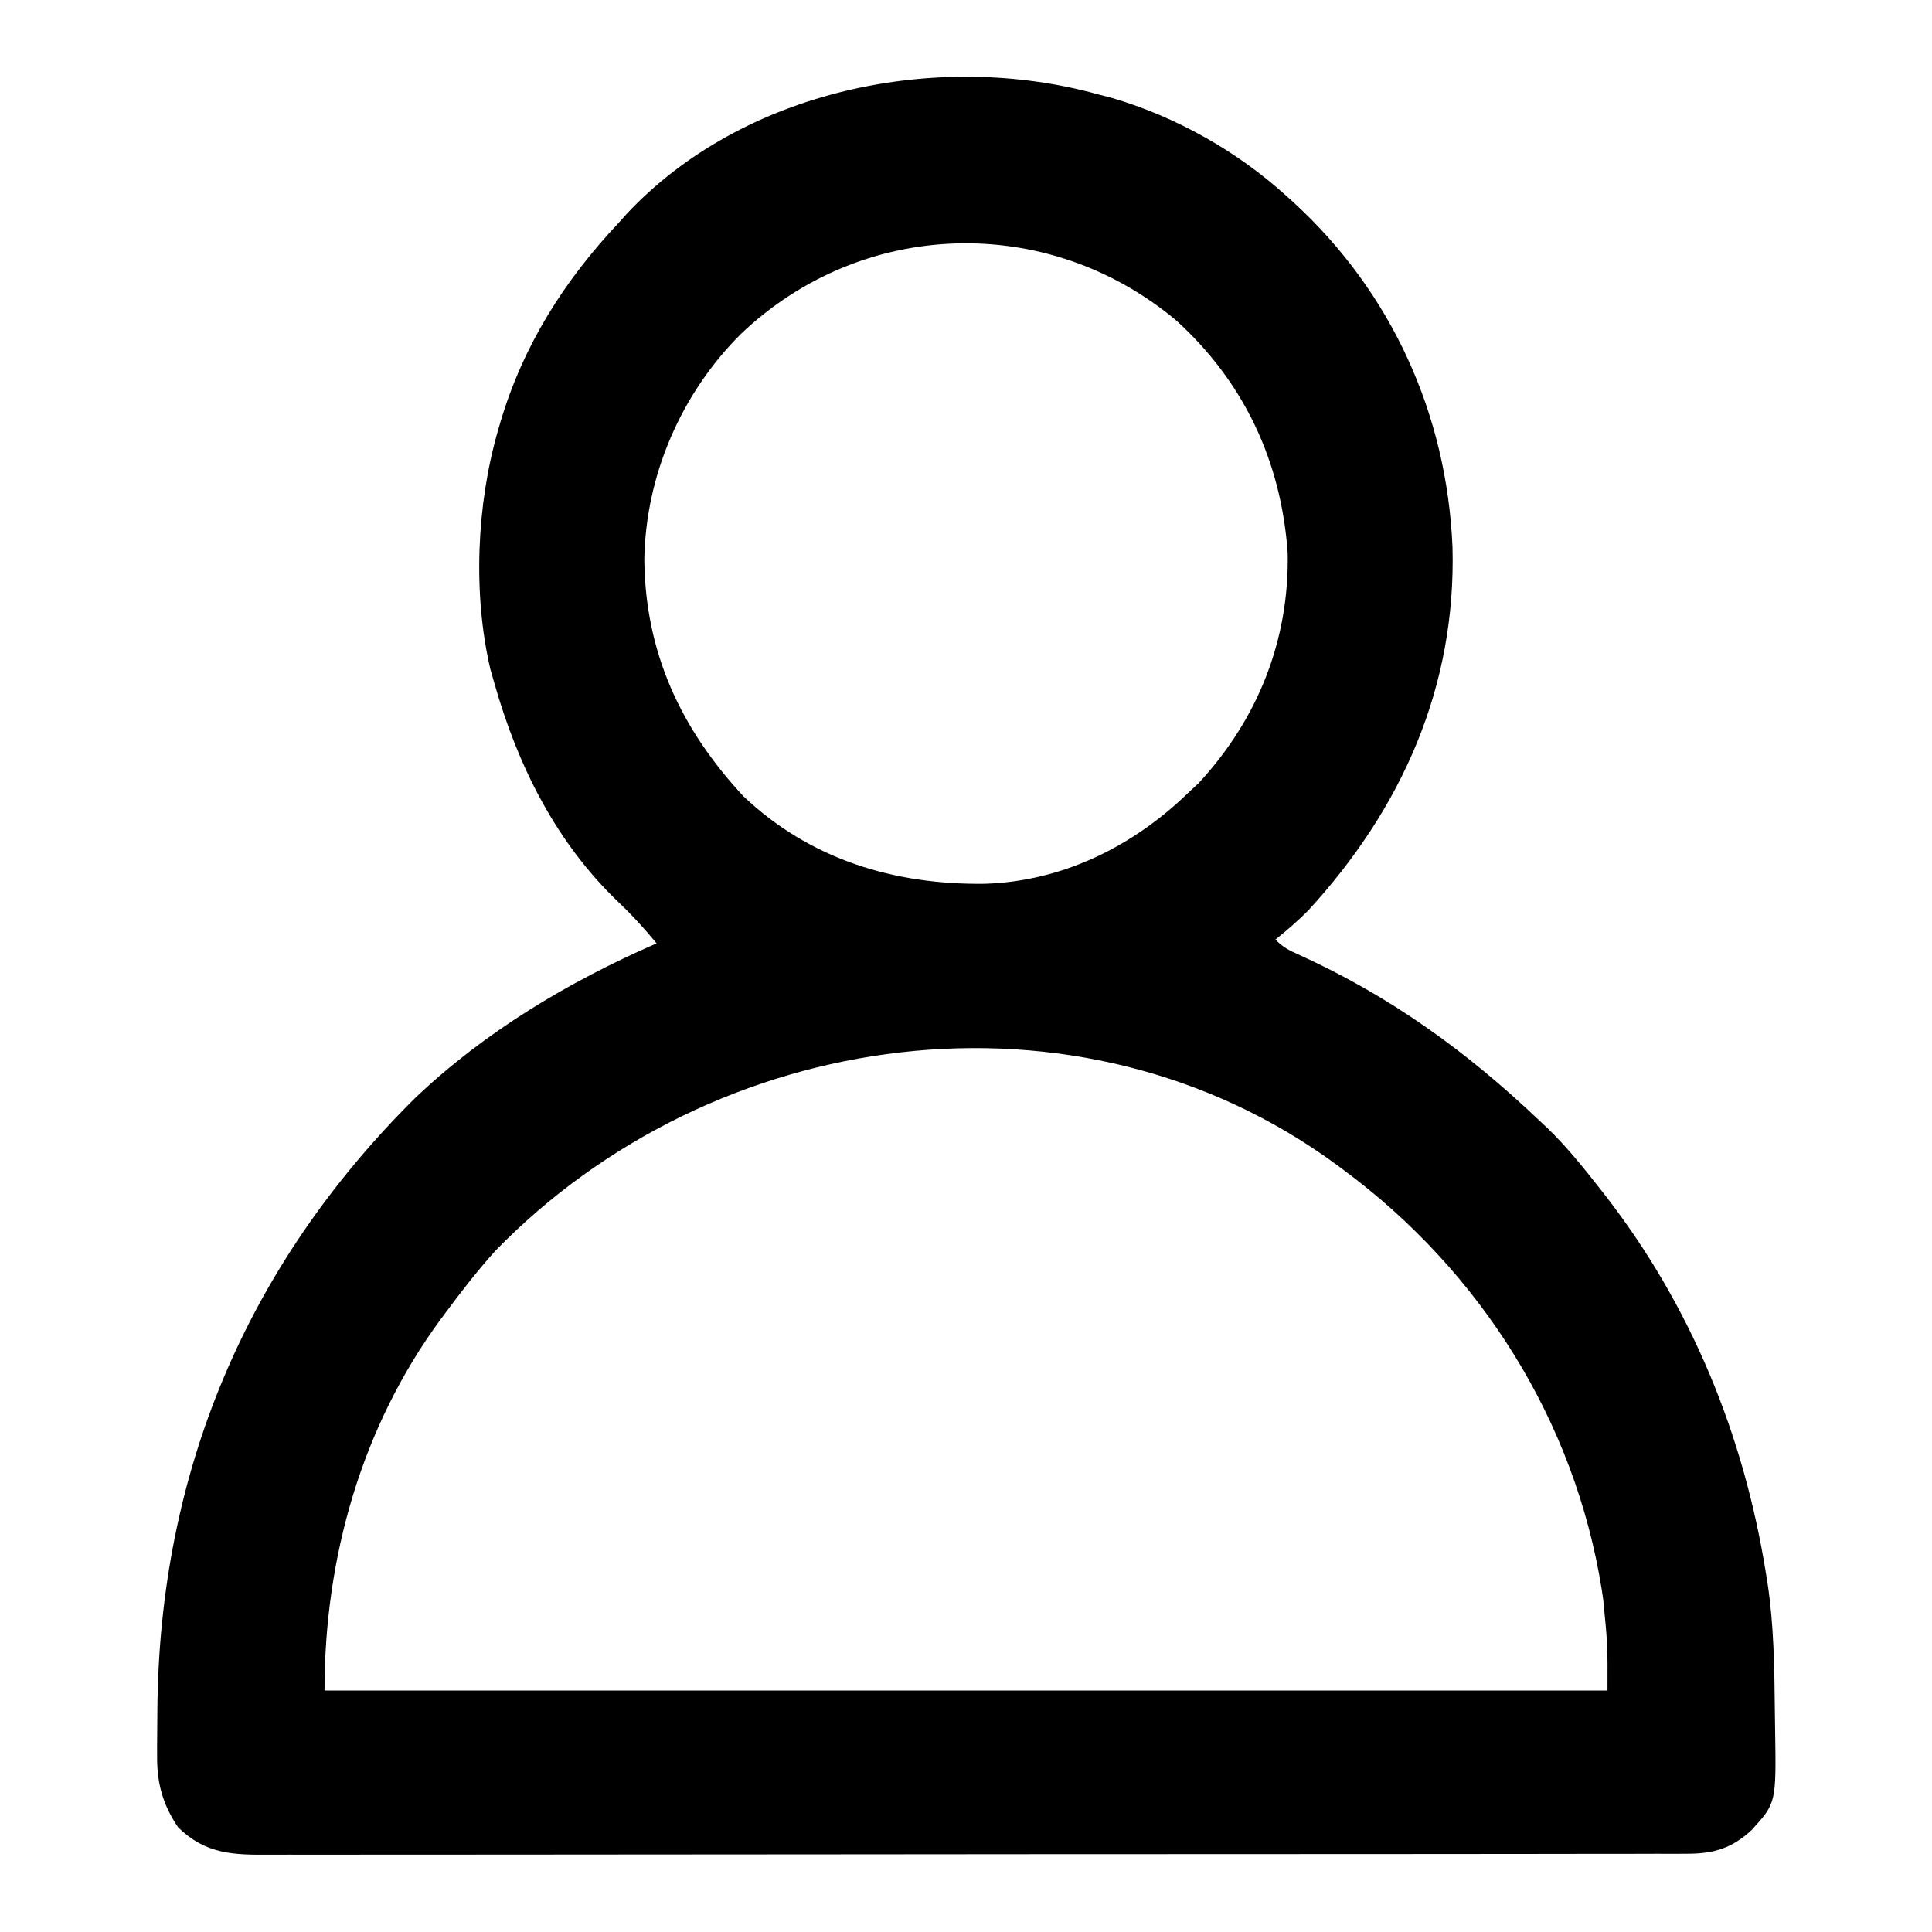 <svg height="512" width="512" xmlns="http://www.w3.org/2000/svg" version="1.1">
<path transform="translate(291,25)" fill="#000000" d="M0 0 C1.258 0.327 2.516 0.655 3.812 0.992 C20.795 6.006 36.911 15.109 50 27 C50.616 27.557 51.231 28.113 51.866 28.687 C77.805 52.519 92.425 84.761 93.928 119.949 C94.92 157.055 80.503 189.274 55.676 216.309 C52.908 219.093 50.053 221.537 47 224 C49.055 226.055 50.495 226.796 53.121 227.961 C77.474 239.008 97.678 253.629 117 272 C117.652 272.611 118.305 273.222 118.977 273.852 C124.137 278.824 128.589 284.363 133 290 C133.428 290.547 133.857 291.093 134.298 291.656 C157.191 321.13 171.125 355.249 177 392 C177.131 392.812 177.263 393.625 177.398 394.461 C179.094 405.629 179.237 416.915 179.349 428.19 C179.366 429.795 179.389 431.4 179.417 433.004 C179.731 452.799 179.731 452.799 173.25 459.924 C168.079 464.753 163.288 466.249 156.223 466.257 C155.551 466.261 154.879 466.264 154.186 466.268 C151.93 466.277 149.675 466.272 147.419 466.267 C145.787 466.271 144.155 466.276 142.523 466.281 C138.034 466.293 133.546 466.293 129.058 466.291 C124.219 466.29 119.379 466.301 114.54 466.311 C105.058 466.328 95.576 466.333 86.093 466.334 C78.386 466.335 70.68 466.339 62.973 466.346 C41.129 466.363 19.286 466.372 -2.558 466.371 C-3.736 466.371 -4.914 466.371 -6.127 466.371 C-7.307 466.371 -8.486 466.37 -9.701 466.37 C-28.817 466.37 -47.933 466.389 -67.048 466.417 C-86.67 466.446 -106.292 466.459 -125.914 466.458 C-136.932 466.457 -147.951 466.463 -158.969 466.484 C-168.351 466.502 -177.732 466.507 -187.113 466.493 C-191.9 466.486 -196.686 466.486 -201.473 466.504 C-205.856 466.519 -210.238 466.517 -214.621 466.499 C-216.206 466.496 -217.79 466.5 -219.375 466.511 C-229.173 466.575 -236.452 466.447 -243.812 459.25 C-247.928 453.135 -249.462 447.437 -249.363 440.047 C-249.365 439.313 -249.366 438.58 -249.368 437.824 C-249.366 435.466 -249.341 433.108 -249.312 430.75 C-249.307 429.942 -249.301 429.133 -249.295 428.3 C-248.824 365.272 -225.706 310.419 -181.109 266.102 C-162.558 248.432 -140.394 235.206 -117 225 C-120.196 221.094 -123.492 217.504 -127.156 214.029 C-143.7 198.182 -153.825 177.849 -160 156 C-160.342 154.81 -160.683 153.62 -161.035 152.395 C-165.725 132.393 -164.711 108.661 -159 89 C-158.791 88.272 -158.582 87.544 -158.367 86.794 C-152.329 66.519 -141.459 49.336 -127 34 C-126.349 33.273 -125.698 32.546 -125.027 31.797 C-94.211 -1.216 -42.616 -11.805 0 0 Z M-94.568 63.425 C-110.442 79.165 -119.925 100.975 -120.25 123.375 C-119.99 147.871 -110.649 168.096 -94 186 C-76.33 202.797 -53.953 209.517 -30.086 209.215 C-9.4 208.596 9.375 199.245 24 185 C24.866 184.196 25.733 183.391 26.625 182.562 C42.298 165.652 50.72 144.665 50.246 121.508 C48.55 97.339 38.722 76.243 20.633 59.855 C-13.418 31.407 -62.436 32.88 -94.568 63.425 Z M-159.797 306.547 C-164.509 311.793 -168.808 317.333 -173 323 C-173.424 323.569 -173.849 324.139 -174.286 324.725 C-195.245 353.253 -205 387.936 -205 423 C-92.8 423 19.4 423 135 423 C135.045 410.86 135.045 410.86 133.875 398.938 C133.745 398.058 133.615 397.178 133.482 396.271 C126.336 351.458 101.288 311.843 65 285 C64.431 284.576 63.861 284.151 63.275 283.714 C-5.319 233.318 -101.899 246.934 -159.797 306.547 Z"></path>
</svg>
